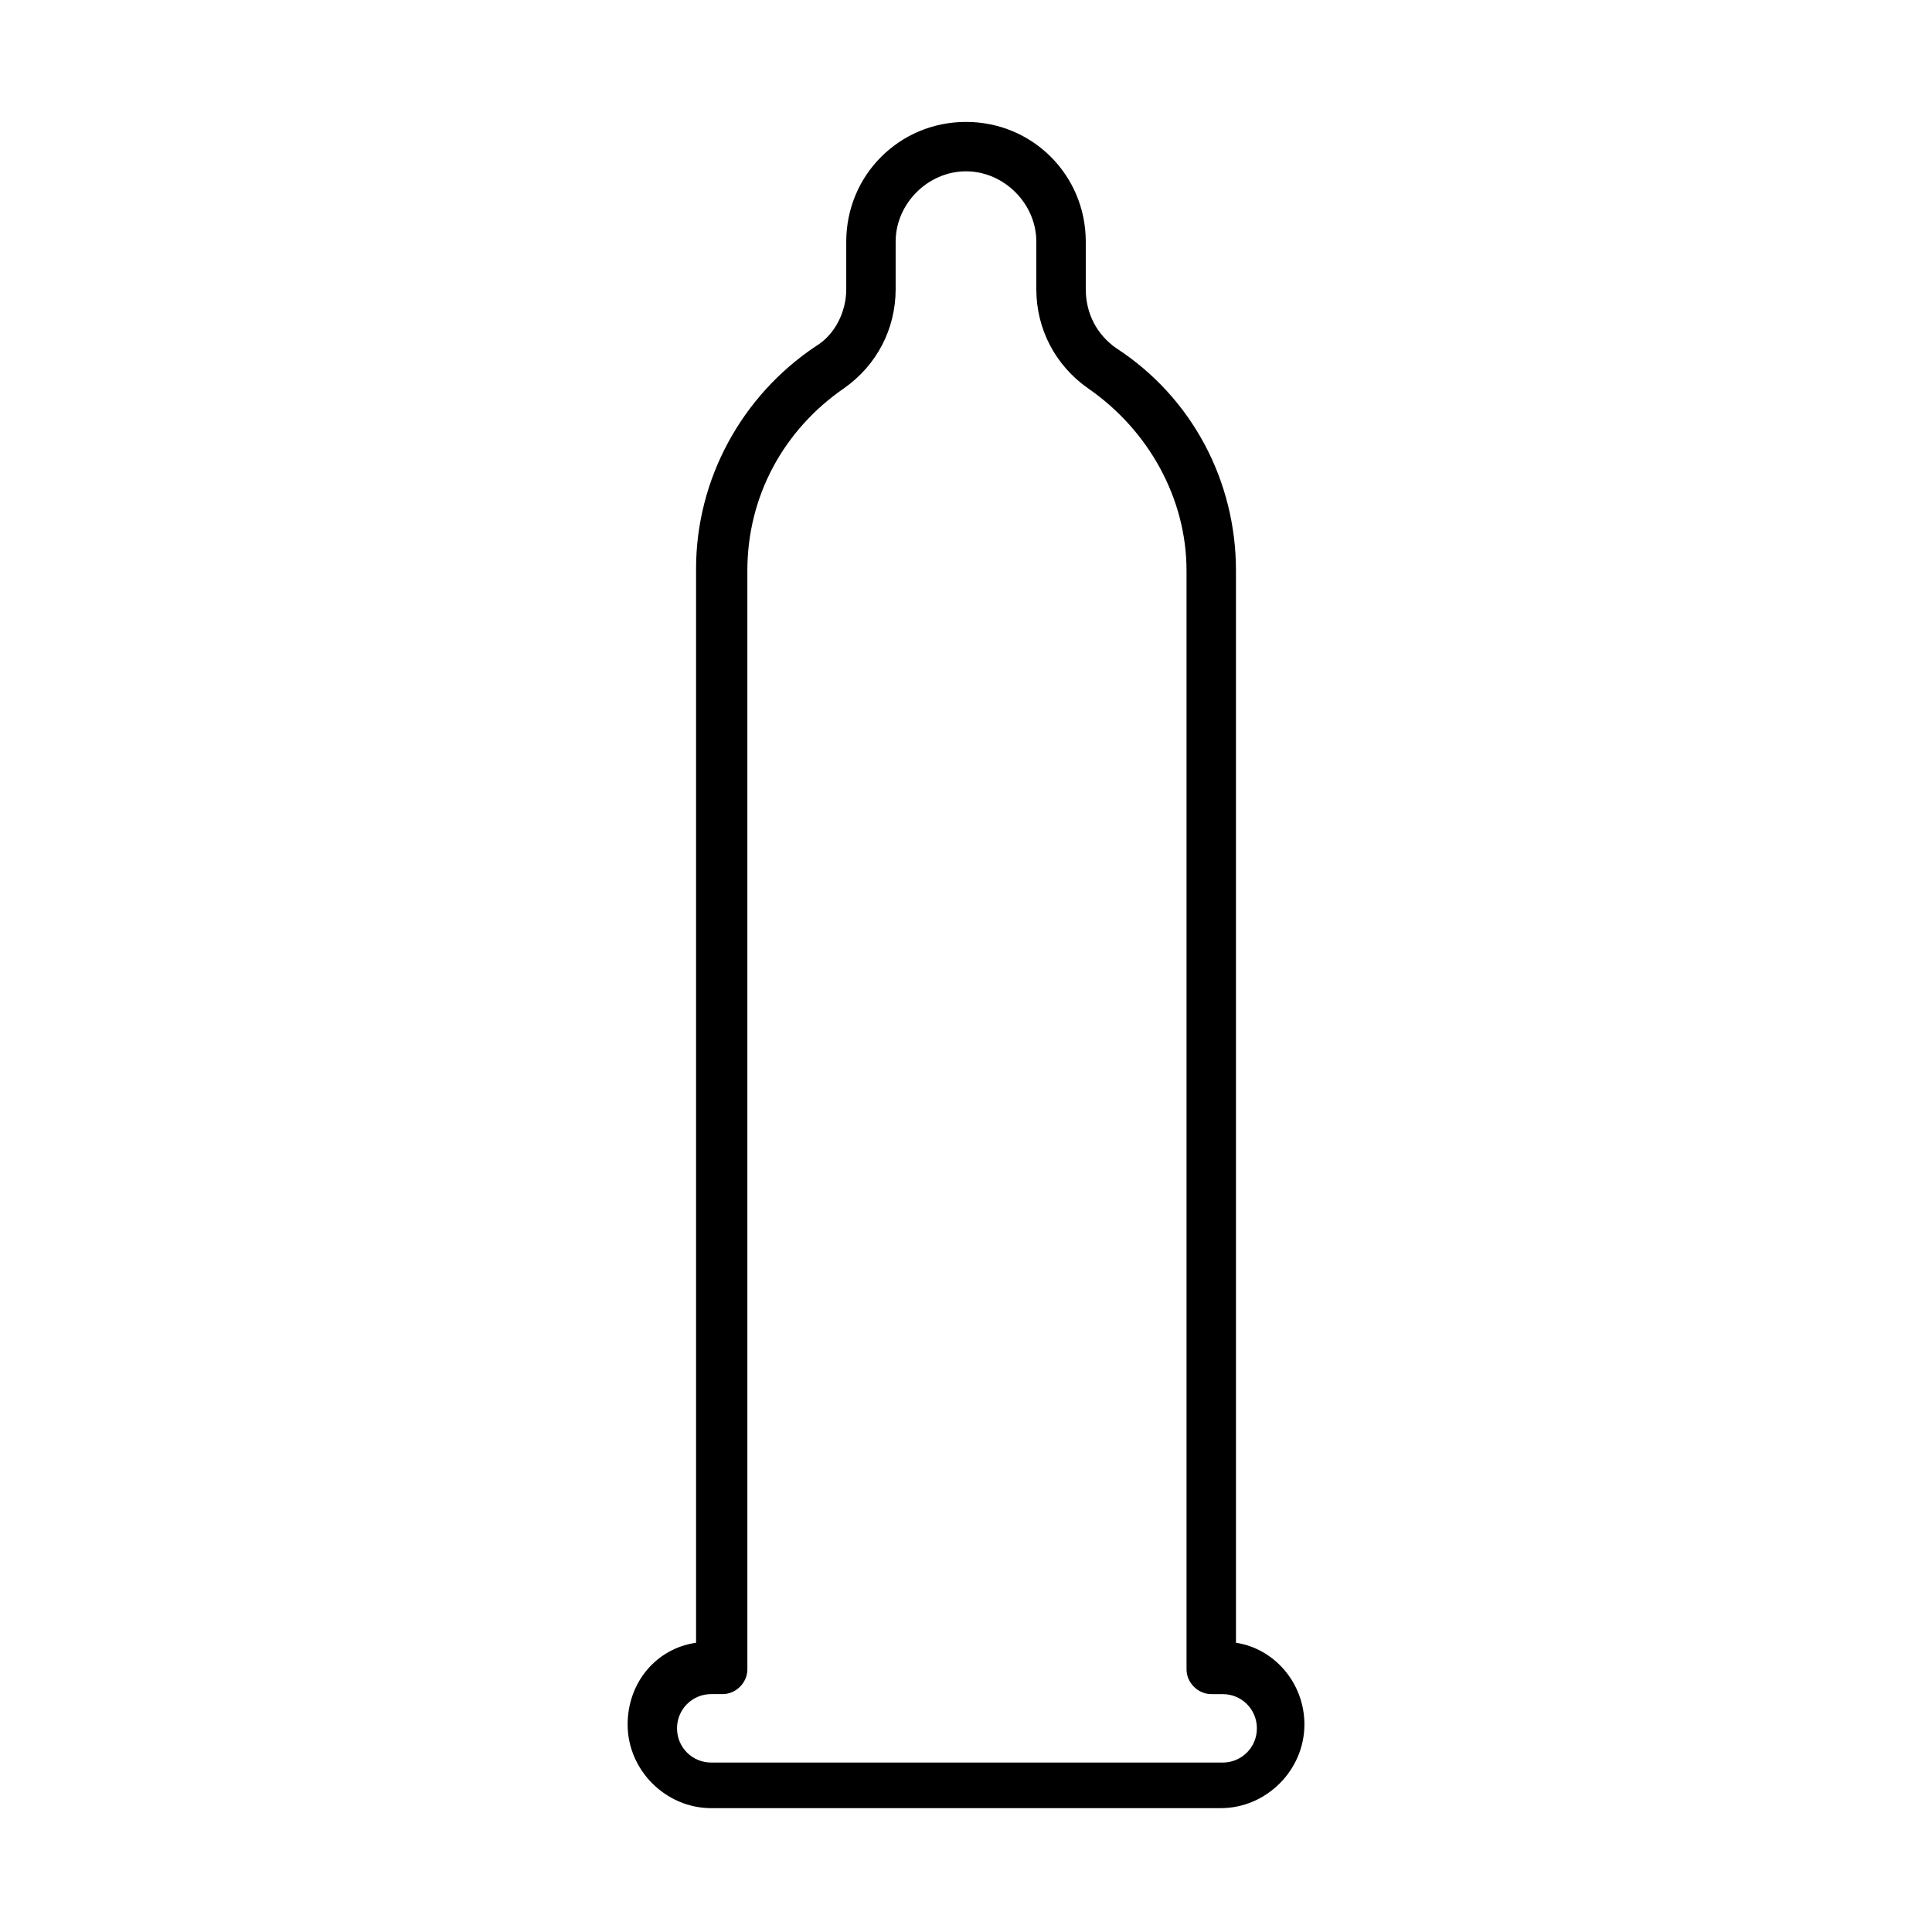 <?xml version="1.0" encoding="UTF-8"?>
<!-- Uploaded to: ICON Repo, www.iconrepo.com, Generator: ICON Repo Mixer Tools -->
<svg fill="#000000" width="800px" height="800px" version="1.1" viewBox="144 144 512 512" xmlns="http://www.w3.org/2000/svg">
 <path d="m431.74 220.64v-12.594c0-17.633-14.105-31.738-31.738-31.738s-31.738 14.105-31.738 31.738v12.594c0 6.047-3.023 12.09-8.062 15.113-19.648 13.098-31.738 35.266-31.738 58.945v284.65c-10.578 1.512-18.137 10.578-18.137 21.664 0 12.09 10.078 22.168 22.168 22.168h135.02c12.09 0 22.168-10.078 22.168-22.168 0-11.082-8.062-20.152-18.137-21.664l-0.004-284.14c0-23.68-11.586-45.848-31.738-58.945-5.039-3.527-8.062-9.07-8.062-15.621zm26.703 74.566v291.2c0 3.527 3.023 6.551 6.551 6.551h3.023c5.039 0 9.07 4.031 9.07 9.07 0 5.039-4.031 9.07-9.07 9.07l-135.53-0.004c-5.039 0-9.07-4.031-9.07-9.07 0-5.039 4.031-9.07 9.07-9.07h3.023c3.527 0 6.551-3.023 6.551-6.551l-0.004-291.2c0-19.648 9.574-37.281 25.695-48.367 8.566-6.047 13.602-15.617 13.602-26.199v-12.594c0-10.078 8.566-18.641 18.641-18.641 10.078 0 18.641 8.566 18.641 18.641v12.594c0 10.578 5.039 20.152 13.602 26.199 16.125 11.086 26.203 29.223 26.203 48.367z"/>
</svg>